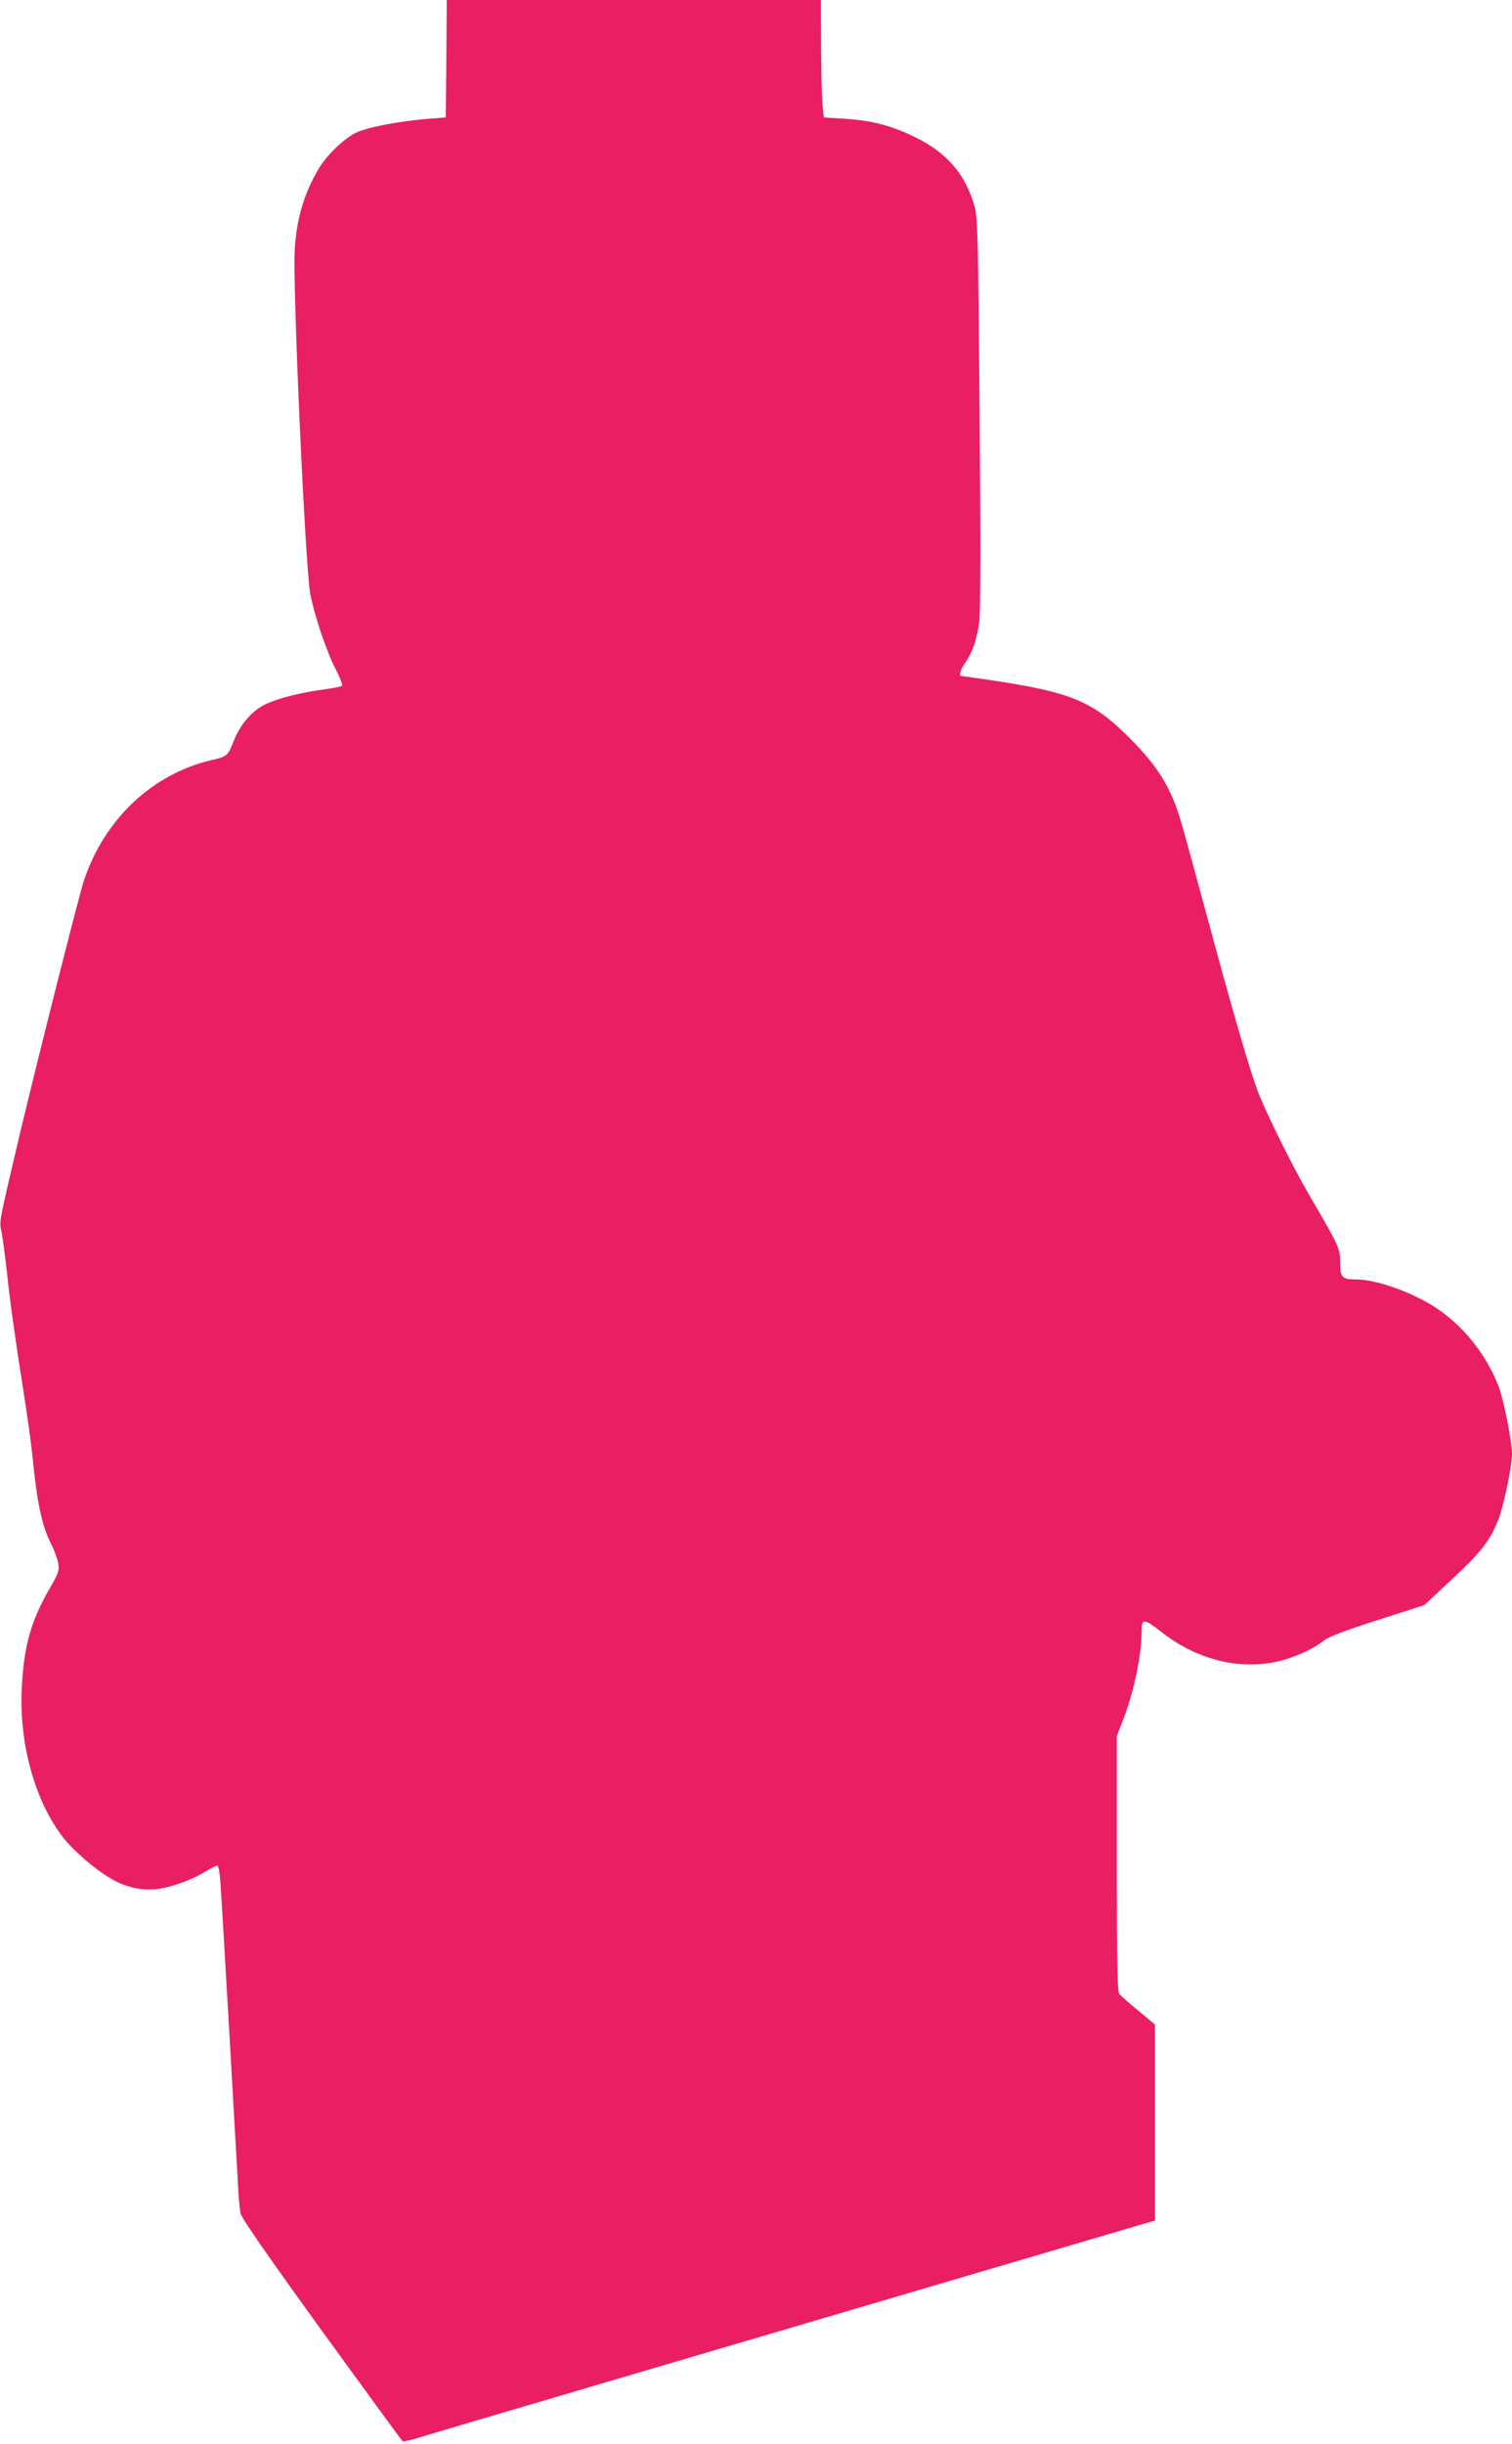 <?xml version="1.0" standalone="no"?>
<!DOCTYPE svg PUBLIC "-//W3C//DTD SVG 20010904//EN"
 "http://www.w3.org/TR/2001/REC-SVG-20010904/DTD/svg10.dtd">
<svg version="1.0" xmlns="http://www.w3.org/2000/svg"
 width="792pt" height="1280pt" viewBox="0 0 792 1280"
 preserveAspectRatio="xMidYMid meet">
<g transform="translate(0,1280) scale(0.1,-0.1)"
fill="#e91e63" stroke="none">
<path d="M2338 12493 l-3 -308 -90 -7 c-151 -12 -322 -44 -380 -73 -66 -32
-155 -119 -199 -194 -74 -127 -113 -260 -122 -416 -12 -187 55 -1663 81 -1804
21 -112 87 -308 136 -401 21 -41 35 -78 31 -81 -4 -4 -45 -13 -92 -19 -117
-15 -245 -47 -307 -77 -71 -33 -135 -106 -169 -194 -30 -77 -34 -81 -114 -99
-310 -72 -560 -306 -669 -627 -27 -80 -237 -913 -335 -1323 -117 -496 -110
-461 -97 -527 6 -32 18 -123 27 -203 16 -155 45 -361 93 -665 16 -104 35 -239
41 -300 24 -247 49 -364 99 -463 16 -31 32 -76 36 -99 6 -39 2 -50 -44 -130
-100 -174 -137 -306 -147 -528 -14 -286 68 -583 214 -774 56 -74 188 -186 271
-229 77 -41 163 -56 243 -42 79 15 170 49 234 89 28 17 56 31 62 31 6 0 13
-35 16 -82 7 -83 79 -1341 92 -1578 3 -69 10 -141 14 -161 5 -25 138 -216 424
-612 230 -317 421 -579 425 -581 4 -3 35 4 70 14 34 11 504 150 1044 309 2172
640 2715 800 2770 816 l57 16 0 514 0 513 -87 72 c-49 40 -94 80 -100 88 -10
12 -13 164 -13 684 l0 667 30 77 c57 143 100 345 100 470 0 70 11 70 103 -2
177 -139 387 -196 585 -160 90 16 204 65 263 112 26 22 103 51 282 109 l247
79 147 137 c153 142 201 205 244 318 28 76 69 274 69 337 0 67 -44 287 -71
356 -62 158 -171 298 -305 394 -123 88 -327 164 -442 164 -72 0 -82 10 -82 88
0 73 -5 85 -164 357 -89 153 -230 438 -271 549 -44 120 -131 420 -265 916 -56
206 -114 421 -131 478 -52 181 -120 294 -268 443 -196 198 -311 245 -744 309
-76 11 -140 20 -143 20 -11 0 -2 35 16 60 44 62 69 135 80 230 6 63 7 433 1
1100 -7 889 -10 1012 -25 1065 -47 169 -143 283 -309 365 -126 62 -229 89
-372 98 l-110 7 -6 60 c-4 33 -7 171 -8 308 l-1 247 -980 0 -980 0 -2 -307z"/>
</g>
</svg>

